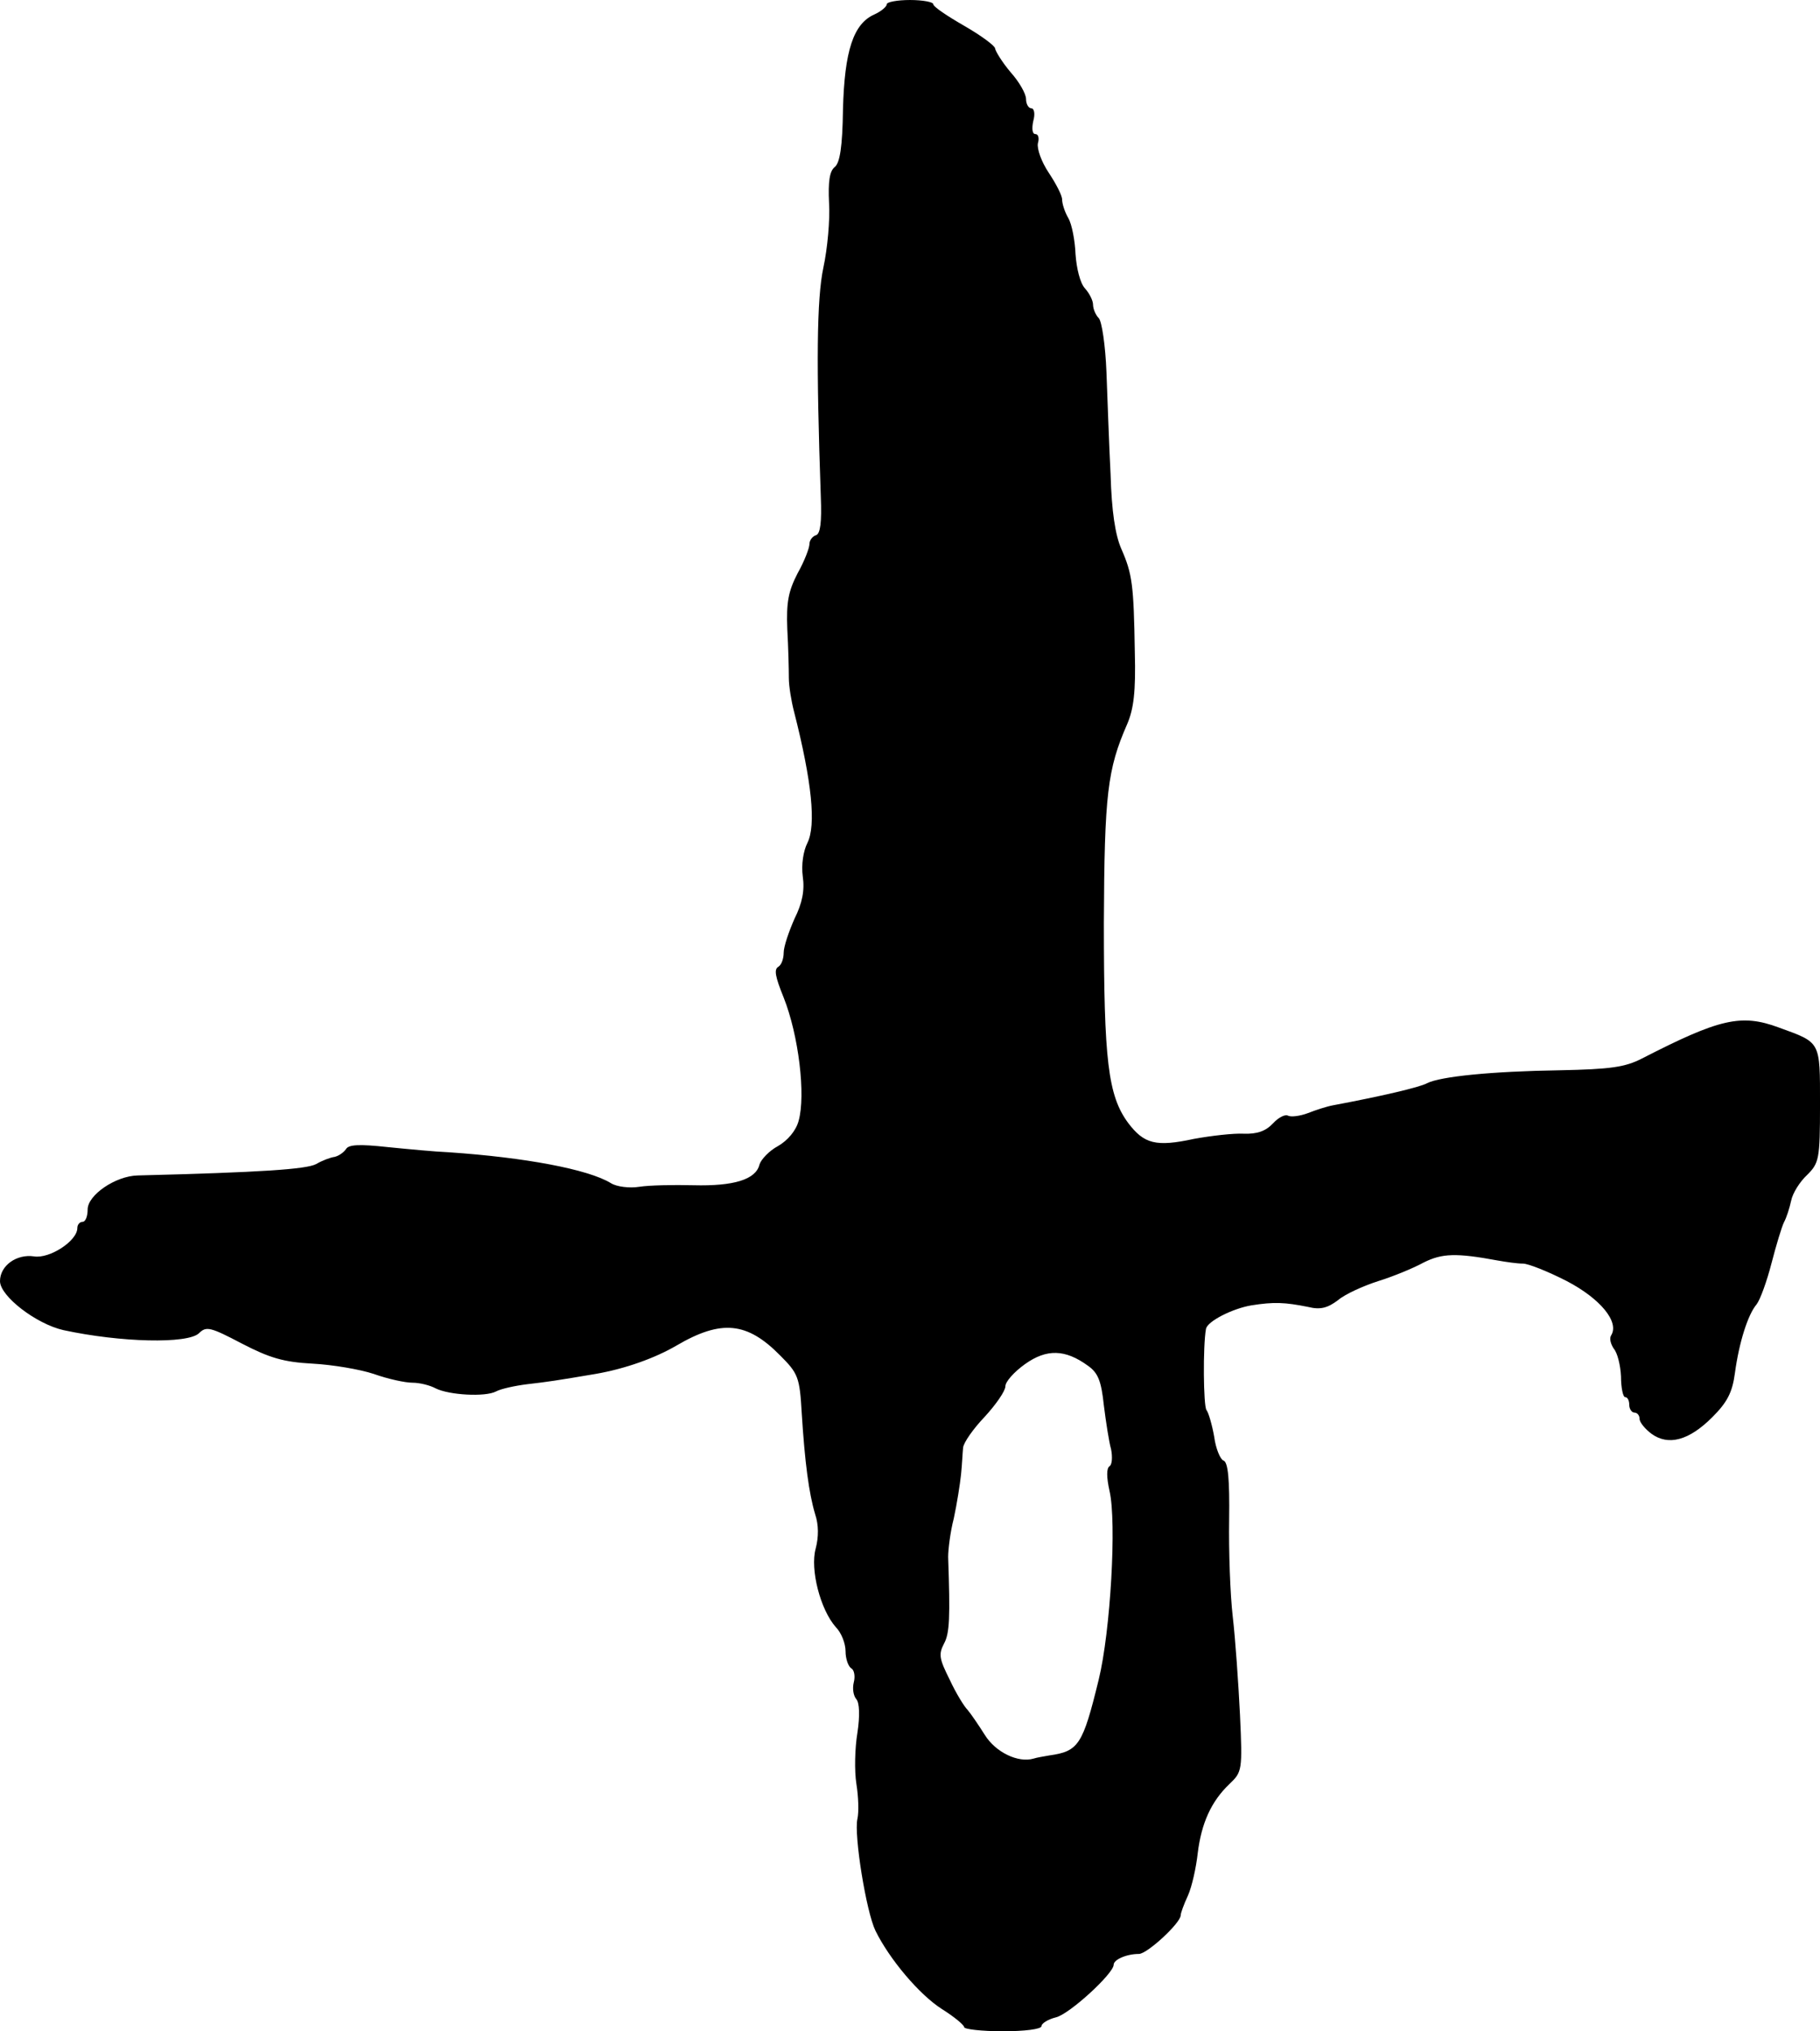 <?xml version="1.0" standalone="no"?>
<!DOCTYPE svg PUBLIC "-//W3C//DTD SVG 20010904//EN"
 "http://www.w3.org/TR/2001/REC-SVG-20010904/DTD/svg10.dtd">
<svg version="1.0" xmlns="http://www.w3.org/2000/svg"
 width="353pt" height="394pt" viewBox="0 0 353 394"
 preserveAspectRatio="xMidYMid meet">
<g transform="translate(0,394) scale(0.1,-0.1)"
fill="#000000" stroke="none">
<path d="M1720 3932 c0 -5 -11 -14 -24 -20 -41 -18 -58 -71 -61 -184 -1 -73
-6 -104 -16 -112 -10 -8 -13 -28 -11 -70 2 -32 -3 -88 -11 -125 -13 -61 -14
-187 -5 -445 2 -49 -1 -71 -9 -74 -7 -2 -13 -10 -13 -17 0 -8 -10 -34 -23 -57
-18 -35 -22 -56 -20 -108 2 -36 3 -78 3 -95 0 -16 5 -46 10 -65 35 -137 43
-221 26 -255 -8 -16 -12 -42 -9 -65 4 -27 -1 -52 -16 -82 -11 -25 -21 -54 -21
-66 0 -11 -4 -23 -10 -27 -9 -5 -7 -18 10 -60 29 -73 43 -189 29 -239 -5 -19
-21 -38 -40 -49 -17 -9 -33 -26 -36 -36 -7 -29 -50 -42 -128 -40 -39 1 -86 0
-105 -3 -19 -3 -44 0 -55 7 -44 27 -167 50 -315 60 -25 1 -78 6 -118 10 -55 6
-76 5 -81 -4 -5 -7 -14 -13 -22 -15 -8 -1 -24 -7 -36 -14 -19 -10 -107 -16
-346 -22 -43 -1 -97 -38 -97 -66 0 -13 -4 -24 -10 -24 -5 0 -10 -5 -10 -12 0
-25 -54 -60 -84 -55 -34 5 -66 -18 -66 -48 0 -29 70 -83 123 -95 111 -24 241
-27 263 -6 14 14 22 12 83 -20 54 -28 81 -36 137 -39 38 -2 92 -11 119 -20 28
-10 61 -17 75 -17 14 0 34 -5 45 -11 26 -13 96 -17 117 -6 9 5 36 11 60 14 43
5 56 7 133 20 58 10 116 31 157 55 87 51 137 46 201 -19 35 -35 38 -42 42
-112 6 -96 14 -156 26 -196 7 -21 7 -44 1 -67 -11 -40 9 -118 39 -152 11 -11
19 -32 19 -47 0 -14 5 -29 11 -33 6 -3 8 -16 5 -27 -3 -12 -1 -26 5 -33 6 -7
7 -32 2 -65 -5 -30 -6 -74 -2 -99 4 -25 5 -55 2 -68 -7 -31 17 -180 35 -217
27 -55 85 -124 129 -152 24 -15 43 -31 43 -35 0 -4 34 -8 75 -8 42 0 75 4 75
10 0 5 12 13 28 17 26 6 112 85 112 102 0 10 25 21 49 21 16 0 81 60 81 75 0
4 6 21 14 38 8 18 16 55 19 82 7 58 26 101 62 135 24 23 25 26 20 134 -3 61
-9 147 -14 190 -5 43 -8 128 -7 189 1 77 -2 111 -11 114 -6 2 -15 23 -18 46
-4 23 -11 47 -15 52 -6 8 -7 124 -1 157 2 15 52 40 88 46 44 7 65 6 110 -3 24
-6 38 -2 58 13 14 12 50 28 78 37 29 9 68 25 88 36 36 18 63 19 144 4 17 -3
38 -6 49 -6 10 0 48 -15 85 -34 65 -34 102 -79 86 -105 -4 -6 -1 -17 5 -26 7
-8 13 -32 14 -54 0 -22 4 -40 8 -40 5 0 8 -7 8 -15 0 -8 5 -15 10 -15 6 0 10
-6 10 -12 0 -7 11 -20 23 -29 33 -24 73 -13 118 32 29 29 39 48 44 86 8 59 25
113 42 133 7 9 20 45 29 80 9 35 20 71 24 79 5 9 11 28 14 42 3 15 17 37 31
50 23 23 25 30 25 136 0 125 2 120 -80 150 -73 27 -115 17 -265 -60 -33 -17
-61 -21 -160 -23 -132 -2 -231 -12 -257 -25 -14 -8 -92 -26 -183 -43 -11 -2
-33 -9 -48 -15 -16 -6 -33 -8 -39 -5 -5 3 -18 -3 -29 -15 -14 -15 -31 -21 -57
-20 -20 1 -63 -4 -96 -10 -74 -16 -97 -10 -128 31 -39 53 -47 121 -47 388 1
250 7 298 45 385 13 30 17 64 15 140 -2 131 -5 152 -26 200 -12 27 -19 74 -21
145 -3 58 -6 147 -8 198 -2 52 -9 99 -15 105 -6 6 -11 18 -11 26 0 8 -7 22
-16 32 -9 10 -16 38 -18 66 -1 26 -7 58 -14 70 -7 12 -12 28 -12 36 0 8 -12
31 -26 52 -14 21 -23 46 -21 57 3 10 1 18 -5 18 -6 0 -7 11 -4 25 4 14 2 25
-4 25 -5 0 -10 8 -10 18 0 10 -13 33 -30 52 -16 19 -29 40 -30 46 0 5 -27 25
-60 44 -33 19 -60 37 -60 42 0 4 -20 8 -45 8 -25 0 -45 -4 -45 -8z m390 -2641
c20 -14 26 -30 31 -77 4 -32 10 -71 14 -85 3 -15 2 -30 -3 -33 -6 -4 -6 -21 0
-48 14 -60 2 -272 -21 -366 -31 -127 -39 -139 -96 -147 -11 -2 -24 -4 -30 -6
-30 -9 -74 12 -95 46 -12 19 -27 41 -33 48 -7 7 -23 33 -35 59 -20 40 -22 49
-11 70 11 20 12 51 8 168 0 14 4 48 11 75 6 28 12 66 14 85 2 19 3 43 4 52 1
10 20 37 42 60 22 24 40 50 40 59 0 9 17 28 38 43 42 30 78 29 122 -3z"/>
</g>
</svg>
